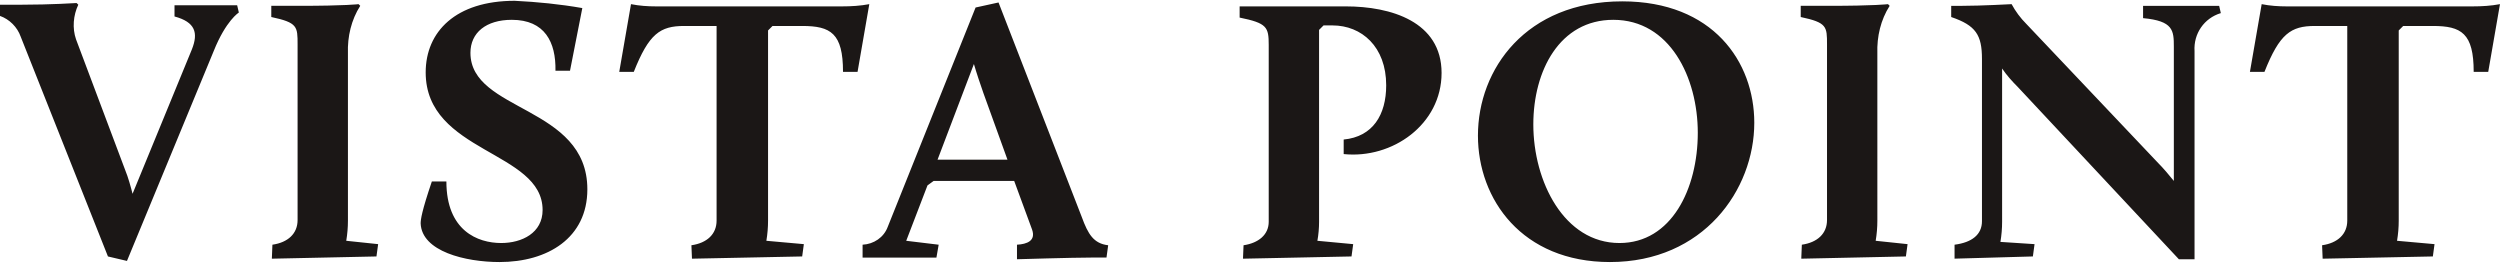 <?xml version="1.0" encoding="utf-8"?>
<!-- Generator: Adobe Illustrator 27.9.1, SVG Export Plug-In . SVG Version: 6.00 Build 0)  -->
<svg version="1.1" id="Layer_1" xmlns="http://www.w3.org/2000/svg" xmlns:xlink="http://www.w3.org/1999/xlink" x="0px" y="0px"
	 width="446.9px" height="47px" viewBox="0 0 446.9 47" style="enable-background:new 0 0 446.9 47;" xml:space="preserve">
<style type="text/css">
	.st0{fill:#1B1716;}
</style>
<g id="Group_1512" transform="translate(-145.604 -81.757)">
	<path id="Path_763" class="st0" d="M164.9,127.6l3.4,0.8l15.5-37.5c2.2-5.5,4.5-6.9,4.5-6.9l-0.3-1.3h-11.2v2
		c3.7,1,4.3,2.9,3.1,5.9l-10.6,25.8c-0.3-1.2-0.8-3-1.3-4.2l-8.8-23.4c-0.7-2-0.5-4.3,0.4-6.2l-0.3-0.3c0,0-4.6,0.3-9.9,0.3h-3.8v2
		c1.7,0.6,3.1,2,3.7,3.7L164.9,127.6z M194.2,128l18.7-0.4l0.3-2.2l-5.7-0.6c0.2-1.2,0.3-2.4,0.3-3.6V91.3c-0.1-3,0.6-6,2.2-8.5
		l-0.3-0.3c0,0-2.2,0.3-10.7,0.3h-4.9v2c4.7,1,4.7,1.7,4.7,4.9v31.4c0,2.4-1.7,4-4.5,4.4L194.2,128z M220.8,121.7
		c0.2,5,8,6.9,14.1,6.9c8.6,0,15.7-4.3,15.7-13c0-15-20.9-13.8-20.9-24.4c0-3.6,2.8-5.9,7.4-5.9c5.9,0,7.9,4,7.8,9.1h2.6l2.2-11.2
		c-4-0.7-8-1.1-12.1-1.3c-10.5,0-15.9,5.5-15.9,12.8c0,14.4,20.9,14,20.9,24.6c0,4.1-3.7,5.9-7.4,5.9c-4.2,0-9.8-2.2-9.8-11h-2.6
		C221,119.5,220.8,121,220.8,121.7z M269.3,128l19.7-0.4l0.3-2.2l-6.7-0.6c0.2-1.2,0.3-2.4,0.3-3.6v-34l0.8-0.8h5.3
		c5.1,0,7.3,1.3,7.3,8.2h2.6l2.1-12.1c-1.6,0.3-3.2,0.4-4.9,0.4h-33.2c-1.5,0-3-0.1-4.5-0.4l-2.1,12.1h2.6c2.7-6.8,4.7-8.2,9-8.2
		h5.8v34.8c0,2.4-1.7,4-4.5,4.4L269.3,128z M299.8,127.8H313l0.4-2.3l-5.8-0.7l3.8-9.9l1.1-0.8h14.4l3.2,8.7c0.7,2-0.9,2.6-2.7,2.7
		v2.6c0,0,10-0.3,13.2-0.3h2.8l0.3-2.2c-2.6-0.3-3.6-2-4.7-5l-14.9-38.4l-4.1,0.9l-15.7,39.2c-0.7,1.9-2.5,3.1-4.5,3.2L299.8,127.8
		L299.8,127.8z M321.4,98.4l4.3,11.9h-12.5l6.5-17.1C320.1,94.6,320.9,97,321.4,98.4z M367.8,128l19.4-0.4l0.3-2.2l-6.4-0.6
		c0.2-1.1,0.3-2.3,0.3-3.4V87.1l0.8-0.8h1.6c5.2,0,9.6,3.8,9.6,10.7c0,5.3-2.4,9.2-7.6,9.7v2.6c8.7,0.9,17.5-5.3,17.5-14.5
		s-9.1-11.9-17.1-11.9h-19v2c4.9,1,5.2,1.7,5.2,4.9v31.6c0,2.3-1.8,3.8-4.5,4.2L367.8,128L367.8,128z M419.7,104
		c0-9.6,4.7-18.7,14.3-18.7c10.1,0,15.1,10.3,15.1,20.2c0,10-4.7,19.7-14,19.7C425.2,125.2,419.7,114.2,419.7,104z M409.8,106
		c0,11.4,7.9,22.6,23.6,22.6c16.7,0,25.8-12.9,25.8-24.9c0-10.9-7.4-21.7-23.6-21.7C418.4,82,409.8,94.1,409.8,106z M467.6,128
		l18.7-0.4l0.3-2.2l-5.7-0.6c0.2-1.2,0.3-2.4,0.3-3.6V91.3c-0.1-3,0.6-6,2.2-8.5l-0.3-0.3c0,0-2.2,0.3-10.7,0.3h-4.9v2
		c4.7,1,4.7,1.7,4.7,4.9v31.4c0,2.4-1.7,4-4.5,4.4L467.6,128z M494.8,128l14.2-0.4l0.3-2.2l-6.1-0.4c0.2-1.2,0.3-2.4,0.3-3.6V94
		c0.8,1.2,1.8,2.3,2.8,3.3l28.8,30.8h2.8V90.9c-0.2-3.1,1.7-5.9,4.7-6.8l-0.3-1.3h-13.6V85c5.4,0.5,5.5,2.2,5.5,5.1v24
		c-0.8-1-1.9-2.3-2.8-3.2L507.8,86c-1-1-1.9-2.2-2.6-3.5c0,0-5.5,0.3-8.8,0.3h-2v2c4.4,1.5,5.5,3.2,5.5,7.5v29
		c0,2.4-1.8,3.8-4.9,4.2v2.5H494.8z M560.8,128l19.7-0.4l0.3-2.2l-6.7-0.6c0.2-1.2,0.3-2.4,0.3-3.6v-34l0.8-0.8h5.3
		c5.1,0,7.3,1.3,7.3,8.2h2.6l2.1-12.1c-1.6,0.3-3.2,0.4-4.9,0.4h-33.2c-1.5,0-3-0.1-4.5-0.4l-2.1,12.1h2.6c2.7-6.8,4.7-8.2,9-8.2
		h5.8v34.8c0,2.4-1.7,4-4.5,4.4L560.8,128z"/>
</g>
</svg>
